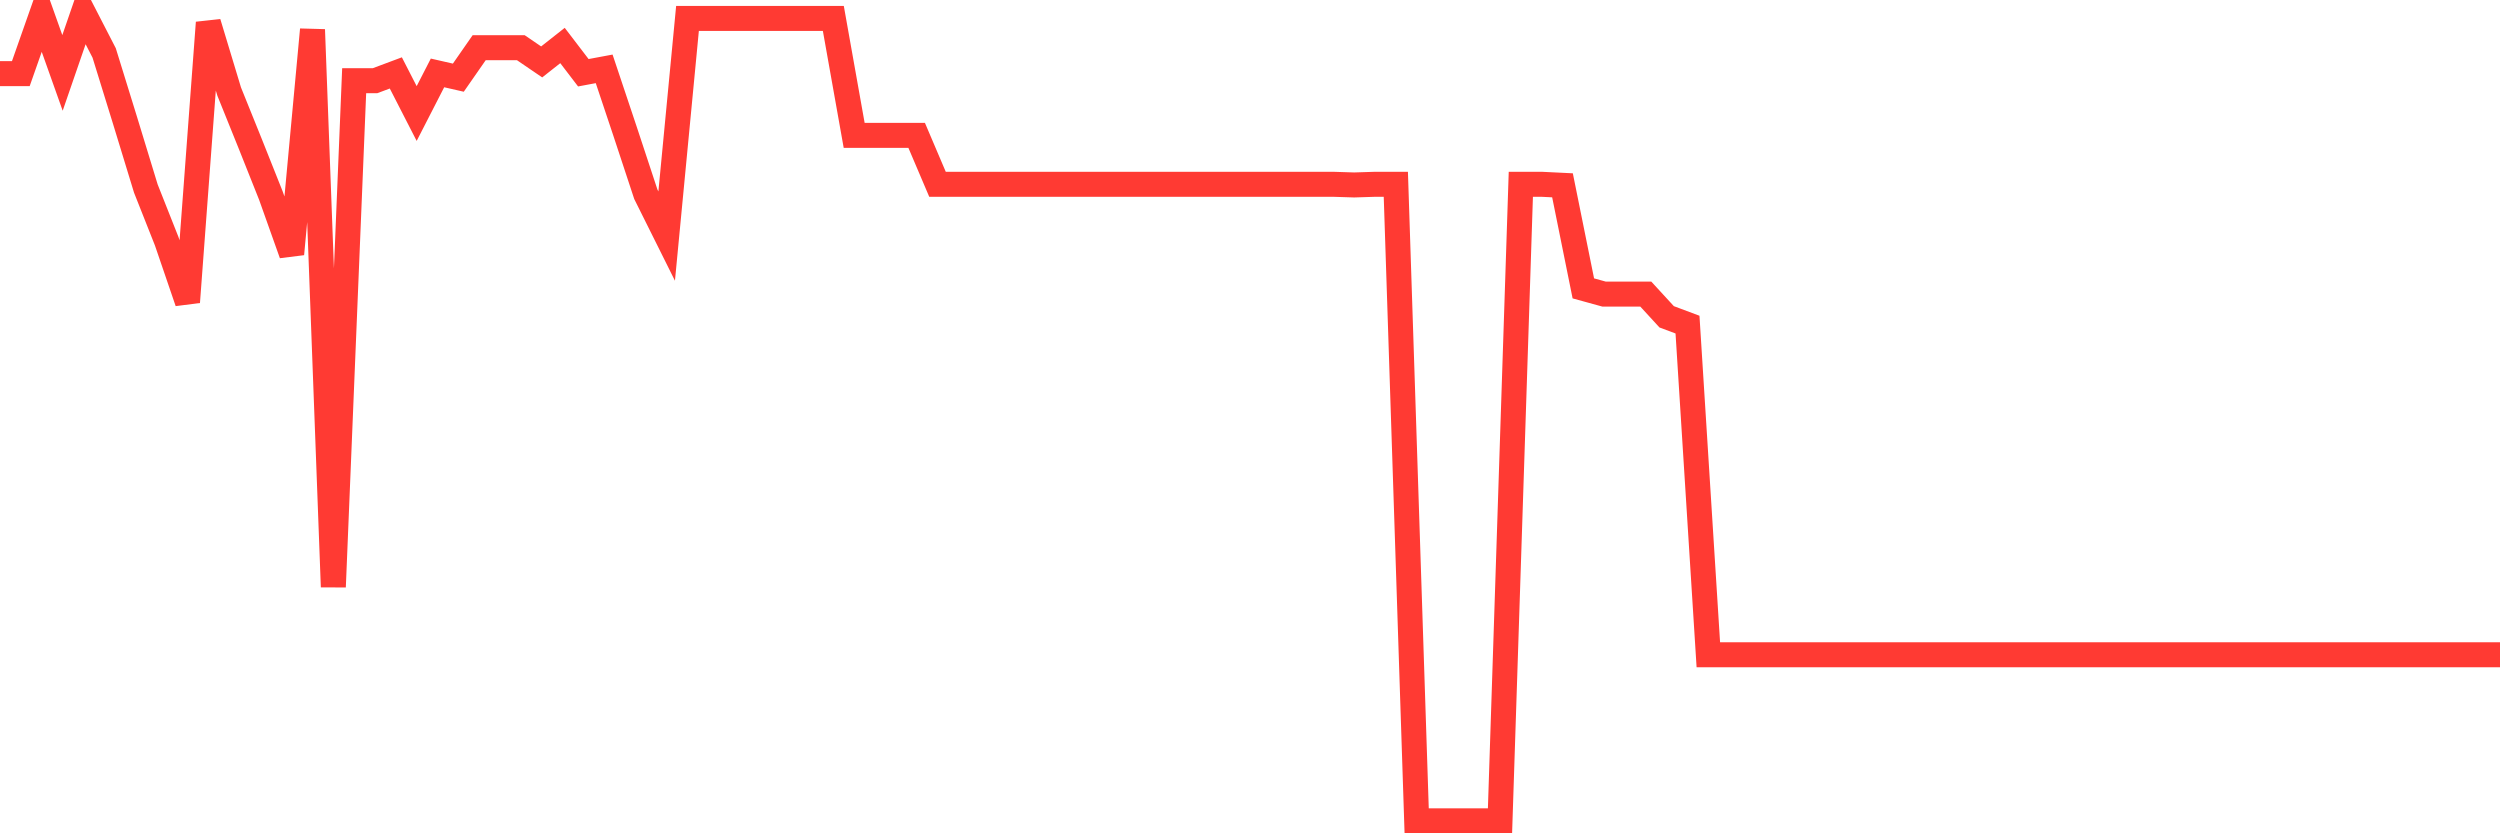<svg
  xmlns="http://www.w3.org/2000/svg"
  xmlns:xlink="http://www.w3.org/1999/xlink"
  width="120"
  height="40"
  viewBox="0 0 120 40"
  preserveAspectRatio="none"
>
  <polyline
    points="0,3.533 1,3.533 2,0.689 3,3.5 4,0.6 5,2.542 6,5.775 7,9.049 8,11.575 9,14.5 10,1.087 11,4.394 12,6.872 13,9.382 14,12.193 15,1.421 16,28.173 17,3.874 18,3.874 19,3.5 20,5.45 21,3.5 22,3.728 23,2.29 24,2.29 25,2.29 26,2.972 27,2.184 28,3.492 29,3.305 30,6.295 31,9.325 32,11.332 33,0.884 34,0.884 35,0.884 36,0.884 37,0.884 38,0.884 39,0.884 40,0.884 41,6.498 42,6.498 43,6.498 44,6.498 45,8.846 46,8.846 47,8.846 48,8.846 49,8.846 50,8.846 51,8.846 52,8.846 53,8.846 54,8.846 55,8.846 56,8.846 57,8.846 58,8.846 59,8.846 60,8.846 61,8.846 62,8.846 63,8.846 64,8.846 65,8.878 66,8.846 67,8.846 68,39.4 69,39.4 70,39.4 71,39.4 72,39.4 73,8.846 74,8.846 75,8.895 76,13.842 77,14.118 78,14.118 79,14.118 80,15.207 81,15.581 82,31.43 83,31.43 84,31.43 85,31.43 86,31.43 87,31.43 88,31.43 89,31.43 90,31.43 91,31.43 92,31.43 93,31.43 94,31.43 95,31.43 96,31.43 97,31.43 98,31.43 99,31.43 100,31.43 101,31.43 102,31.43 103,31.43 104,31.43 105,31.43 106,31.43 107,31.43 108,31.43 109,31.43 110,31.43 111,31.43 112,31.43 113,31.43 114,31.43 115,31.43 116,31.43 117,31.43 118,31.43 119,31.43 120,31.43"
    fill="none"
    stroke="#ff3a33"
    stroke-width="1.2"
  >
  </polyline>
</svg>